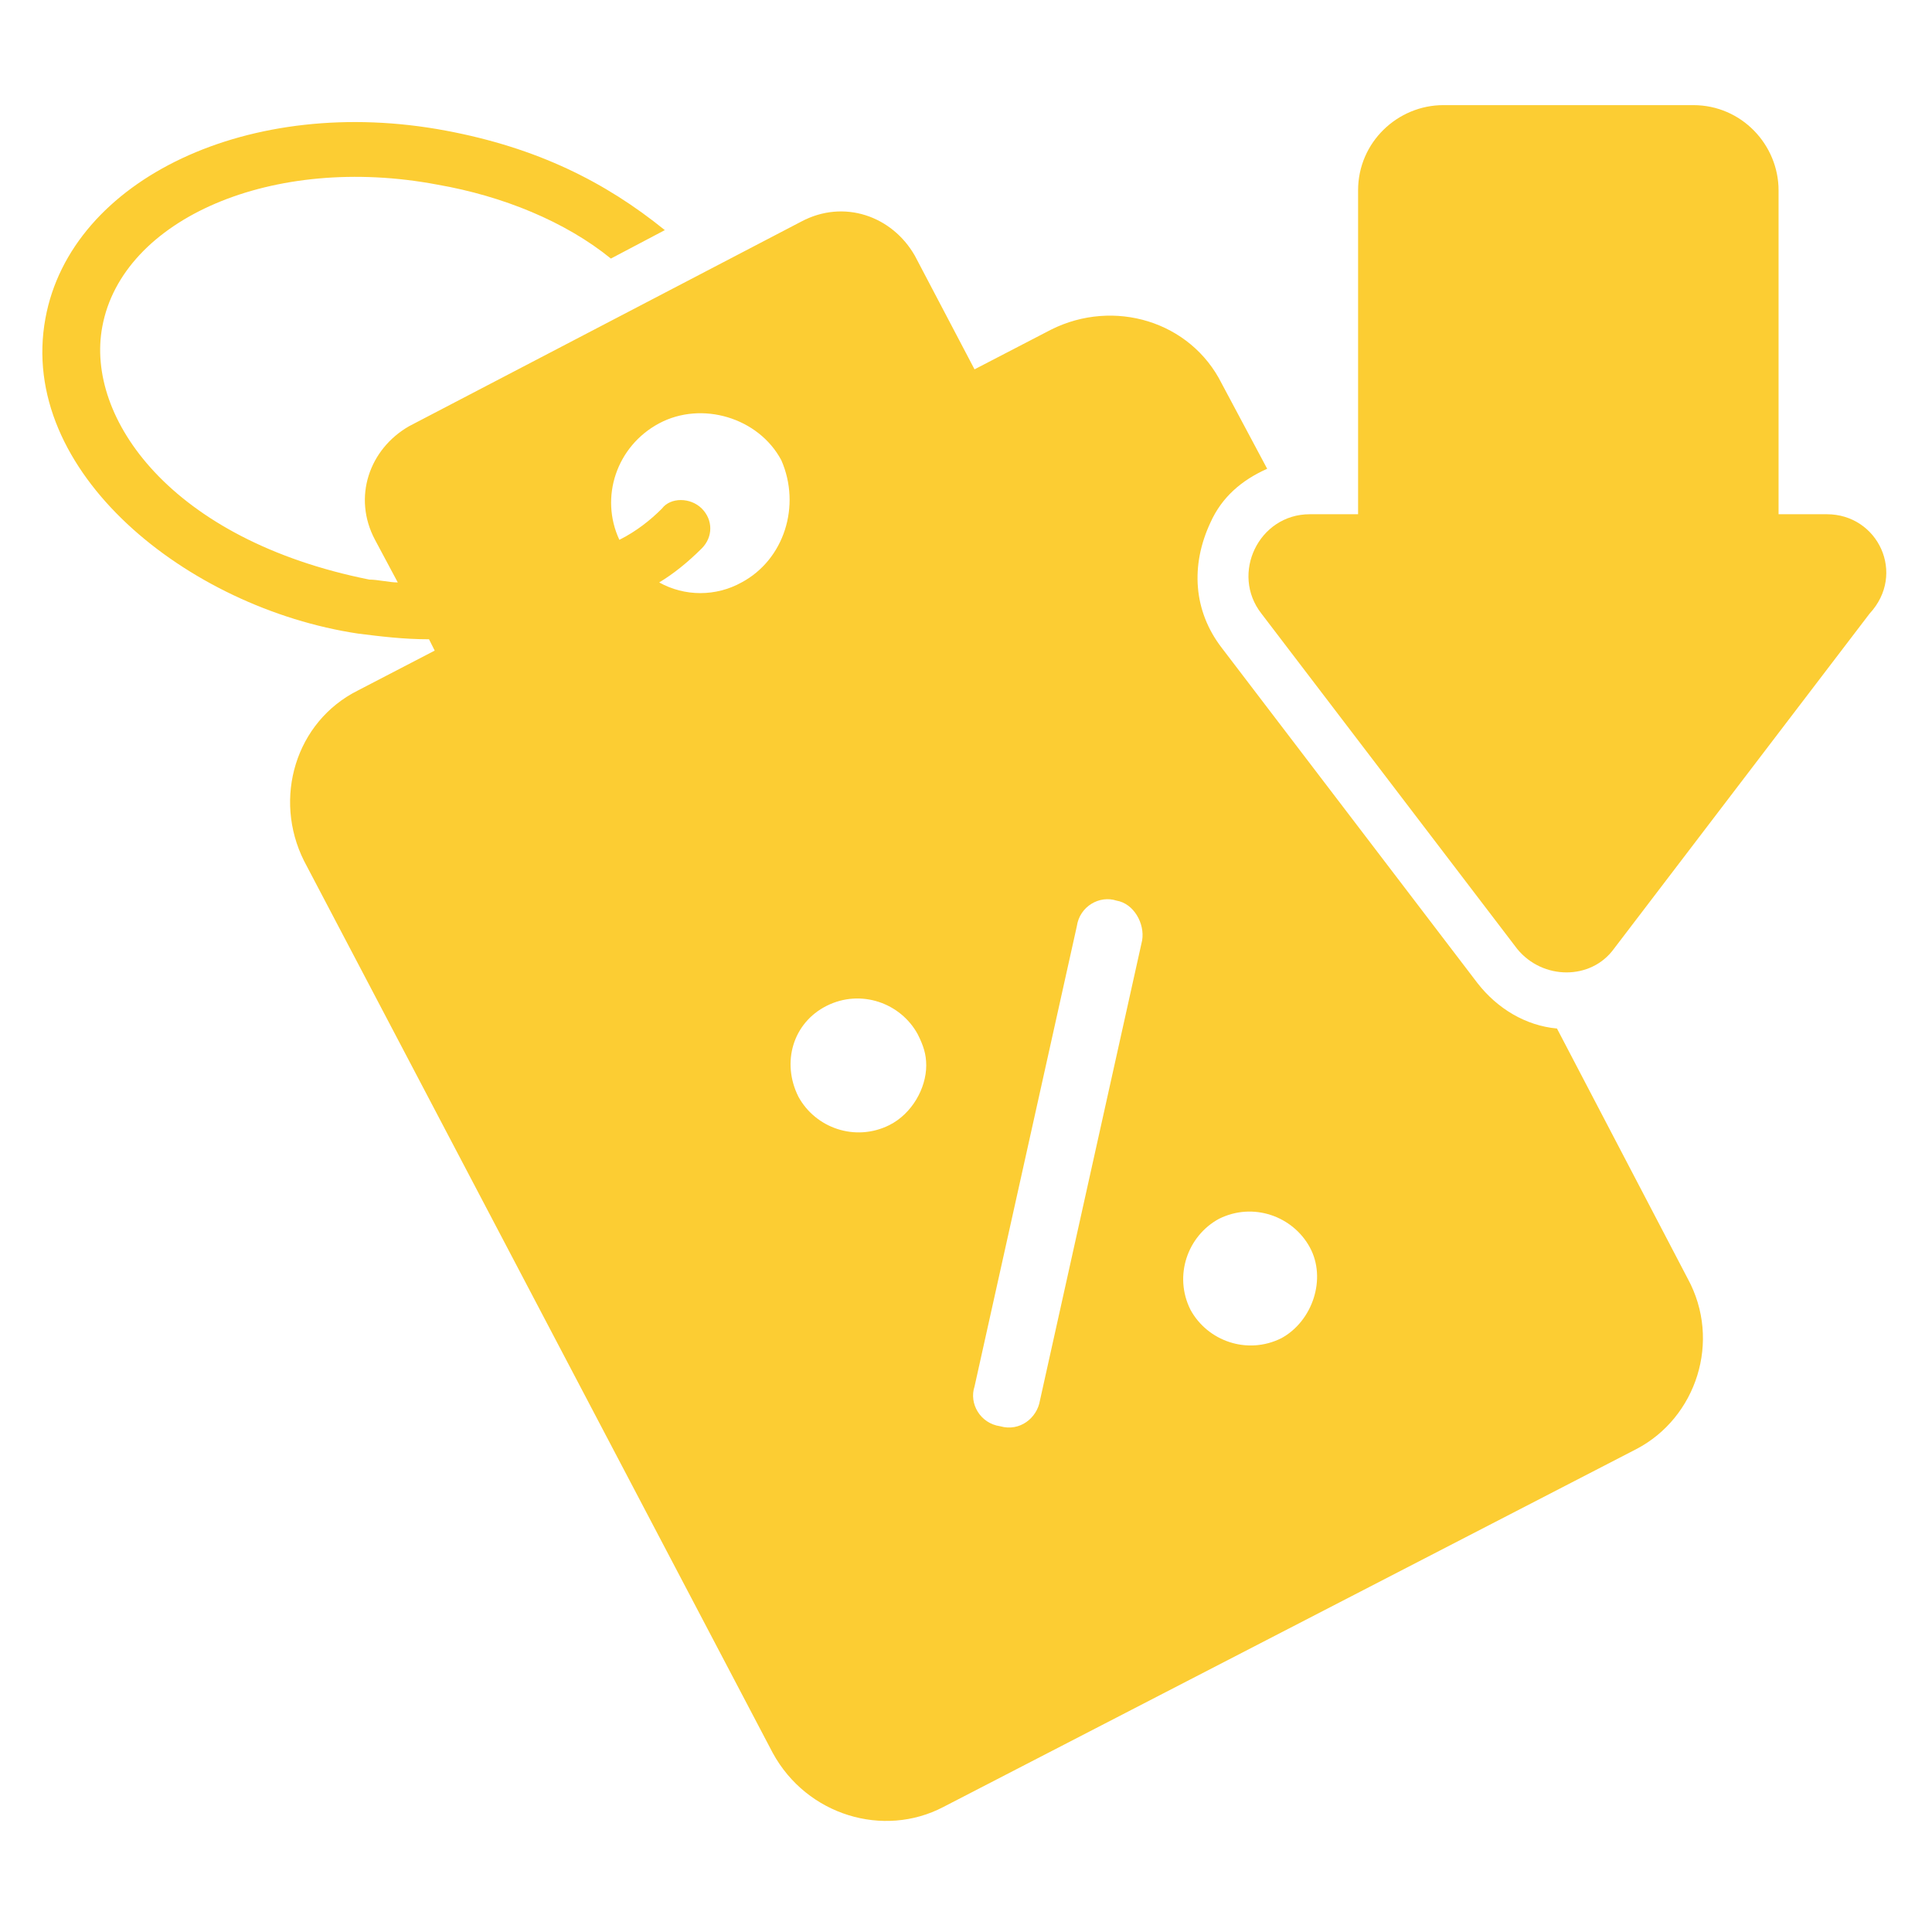<svg width="36" height="36" viewBox="0 0 36 36" fill="none" xmlns="http://www.w3.org/2000/svg">
<path d="M31.447 23.823L29.012 19.165C28.43 19.112 27.9 18.794 27.53 18.318L22.765 12.071C22.235 11.382 22.183 10.535 22.553 9.741C22.765 9.265 23.136 8.947 23.612 8.735L22.765 7.147C22.183 5.982 20.753 5.559 19.588 6.141L18.159 6.882L17.047 4.765C16.624 4.024 15.724 3.706 14.93 4.129L7.624 7.941C6.883 8.365 6.565 9.265 6.988 10.059L7.412 10.853C7.253 10.853 7.041 10.8 6.883 10.8C3.177 10.059 1.588 7.782 1.906 6.088C2.277 4.076 5.083 2.859 8.153 3.441C9.371 3.653 10.535 4.129 11.383 4.818L12.388 4.288C11.277 3.388 10.006 2.753 8.312 2.435C4.659 1.747 1.324 3.335 0.847 5.929C0.318 8.788 3.494 11.329 6.671 11.806C7.094 11.859 7.518 11.912 7.994 11.912L8.1 12.123L6.671 12.865C5.506 13.447 5.083 14.877 5.665 16.041L14.4 32.665C15.036 33.829 16.465 34.253 17.577 33.671L30.494 27C31.606 26.418 32.083 24.988 31.447 23.823ZM13.818 10.853C13.341 11.118 12.759 11.118 12.283 10.853C12.547 10.694 12.812 10.482 13.077 10.218C13.288 10.006 13.288 9.688 13.077 9.476C12.865 9.265 12.494 9.265 12.335 9.476C12.124 9.688 11.859 9.9 11.541 10.059C11.171 9.265 11.488 8.312 12.283 7.888C13.077 7.465 14.136 7.782 14.559 8.576C14.93 9.424 14.612 10.429 13.818 10.853ZM16.571 20.965C15.935 21.282 15.194 21.018 14.877 20.435C14.559 19.8 14.771 19.059 15.406 18.741C16.041 18.424 16.782 18.688 17.1 19.271C17.206 19.482 17.259 19.641 17.259 19.853C17.259 20.276 16.994 20.753 16.571 20.965ZM18.636 26.576C18.265 26.523 18.053 26.153 18.159 25.835L20.065 17.259C20.118 16.888 20.488 16.677 20.806 16.782C21.124 16.835 21.335 17.206 21.282 17.523L19.377 26.1C19.324 26.418 19.006 26.682 18.636 26.576ZM23.877 24.935C23.241 25.253 22.5 24.988 22.183 24.406C21.865 23.771 22.13 23.029 22.712 22.712C23.347 22.394 24.088 22.659 24.406 23.241C24.724 23.823 24.459 24.618 23.877 24.935Z" fill="#FCCD33"/>
<path d="M34.041 9.582H33.141V3.547C33.141 2.7 32.453 1.959 31.553 1.959H26.894C26.047 1.959 25.306 2.647 25.306 3.547V9.582H24.406C23.453 9.582 22.924 10.694 23.506 11.435L28.271 17.682C28.747 18.265 29.647 18.265 30.071 17.682L34.836 11.435C35.524 10.694 34.994 9.582 34.041 9.582Z" fill="#FCCD33"/>
</svg>
